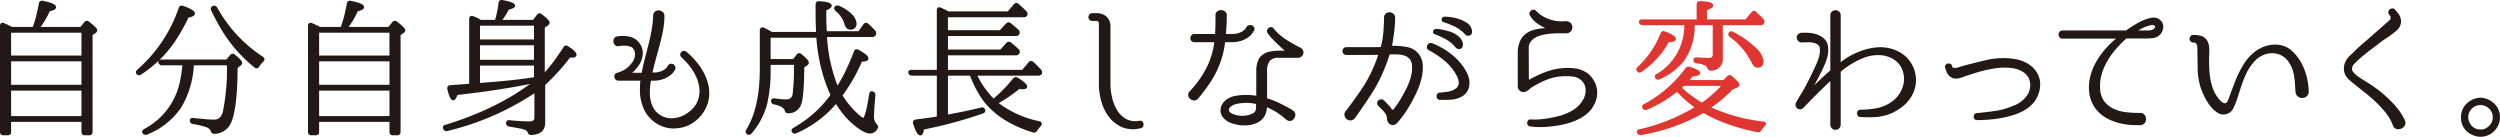 <svg xmlns="http://www.w3.org/2000/svg" width="592.941" height="32.437" viewBox="0 0 592.941 32.437">
  <defs>
    <style>
      .cls-1 {
        fill: #221815;
        stroke: #221815;
      }

      .cls-1, .cls-2 {
        stroke-linecap: round;
        stroke-linejoin: round;
        stroke-width: 0.5px;
      }

      .cls-2 {
        fill: #df3631;
        stroke: #df3631;
      }
    </style>
  </defs>
  <title>アセット 7</title>
  <g id="レイヤー_2" data-name="レイヤー 2">
    <g id="content">
      <g>
        <path class="cls-1" d="M7.95,6.636a25.88,25.88,0,0,0,.857-2.73q.368-1.435.647-3.01a.504.504,0,0,1,.665-.455q2.94.596,2.939,1.26,0,.456-1.435.735A19.701,19.701,0,0,1,10.522,4.589a21.598,21.598,0,0,1-1.383,2.047h10.045l1.016-1.225a.48.48,0,0,1,.769-.07q1.854,1.435,1.855,1.855a.486.486,0,0,1-.245.385l-.875.595v23.1a.495.495,0,0,1-.56.56H20.095q-.524,0-.524-.56v-2.625H2.385v2.625a.495.495,0,0,1-.559.56H.775q-.526,0-.525-.56V6.147q0-.664.63-.42.489.209.963.438.472.228.962.472Zm-5.566.875v5.915H19.57V7.511Zm17.186,12.845v-6.055H2.385v6.055Zm0,7.42v-6.545H2.385v6.545Z"/>
        <path class="cls-1" d="M32.583,17.417c-.163-.233-.117-.467.141-.7a34.144,34.144,0,0,0,9.904-14.77.51.51,0,0,1,.735-.315q2.625.945,2.625,1.575,0,.455-1.47.77a47.086,47.086,0,0,1-2.73,4.952,28.253,28.253,0,0,1-2.939,3.868,28.654,28.654,0,0,1-2.485,2.397,31.296,31.296,0,0,1-3.045,2.292A.544.544,0,0,1,32.583,17.417Zm5.88-2.17a.594.594,0,0,1-.63-.42q-.176-.454.49-.455H53.793l.981-1.155a.48.48,0,0,1,.769-.07q1.645,1.33,1.646,1.75a.746.746,0,0,1-.351.525l-.734.56q-.035,10.29-1.715,13.405a4.118,4.118,0,0,1-3.57,2.1.552.552,0,0,1-.402-.122.831.831,0,0,1-.192-.367,2.066,2.066,0,0,0-1.261-1.085,18.695,18.695,0,0,0-3.149-.735.566.566,0,0,1-.525-.595q0-.455.595-.35,1.576.176,2.783.28,1.207.105,2.117.105,1.819,0,2.345-2.205a51,51,0,0,0,.945-11.165H45.743a21.62,21.62,0,0,1-2.975,10.115,17.335,17.335,0,0,1-8.016,6.335.611.611,0,0,1-.734-.245q-.211-.35.279-.63a16.641,16.641,0,0,0,7.806-8.68,19.121,19.121,0,0,0,.927-3.255,36.644,36.644,0,0,0,.508-3.64ZM50.538,1.667a.529.529,0,0,1,.735.21,33.173,33.173,0,0,0,10.955,11.795q.489.35.035.77-.281.281-.525.56a3.686,3.686,0,0,0-.455.665q-.35.525-.769.14a33.63,33.63,0,0,1-7.875-9.065q-.561-.945-1.138-2.03-.577-1.085-1.173-2.31Q50.083,1.876,50.538,1.667Z"/>
        <path class="cls-1" d="M81.002,6.636a25.88,25.88,0,0,0,.858-2.73q.368-1.435.647-3.01a.504.504,0,0,1,.665-.455q2.94.596,2.939,1.26,0,.456-1.435.735A19.685,19.685,0,0,1,83.574,4.589a21.598,21.598,0,0,1-1.383,2.047H92.236l1.016-1.225a.48.48,0,0,1,.77-.07q1.854,1.435,1.855,1.855a.486.486,0,0,1-.245.385l-.875.595v23.1a.495.495,0,0,1-.56.56H93.147q-.524,0-.524-.56v-2.625H75.436v2.625a.495.495,0,0,1-.56.56H73.827q-.526,0-.525-.56V6.147q0-.664.63-.42.489.209.963.438.472.228.962.472Zm-5.565.875v5.915H92.622V7.511Zm17.186,12.845v-6.055H75.436v6.055Zm0,7.42v-6.545H75.436v6.545Z"/>
        <path class="cls-1" d="M126.999,21.651a64.223,64.223,0,0,1-20.93,9.17.57.57,0,0,1-.7-.315q-.281-.491.315-.665a75.633,75.633,0,0,0,11.375-4.427,59.187,59.187,0,0,0,9.73-5.968q-8.505,1.75-18.48,2.835-.419,1.26-.805,1.26-.596,0-1.155-2.45-.104-.63.49-.63.665-.07,1.312-.105.648-.034,1.242-.105l2.136-.14V4.537q0-.7.63-.455a7.669,7.669,0,0,1,1.365.63l.454.245h3.641q.28-.945.507-2.013.228-1.067.368-2.223c.022-.373.245-.525.665-.455q2.764.524,2.765,1.085,0,.385-1.435.735a18.159,18.159,0,0,1-1.82,2.87h7.875l1.015-1.295a.494.494,0,0,1,.806-.07q1.749,1.331,1.75,1.785a.575.575,0,0,1-.315.455l-.84.595v11.375a38.105,38.105,0,0,0,2.503-3.01q1.207-1.61,2.397-3.465.28-.489.769-.14,1.854,1.19,1.855,1.82,0,.42-.841.42a2.053,2.053,0,0,1-.297-.018,1.948,1.948,0,0,0-.263-.017,50.321,50.321,0,0,1-6.021,6.65v9.03q0,2.415-2.659,2.66a1.212,1.212,0,0,0-.21.018,1.157,1.157,0,0,1-.176.018.469.469,0,0,1-.402-.088,1.183,1.183,0,0,1-.228-.367,1.387,1.387,0,0,0-.875-.77,7.324,7.324,0,0,0-1.348-.35q-.927-.176-2.362-.42a.566.566,0,0,1-.524-.595q0-.489.56-.42,1.399.141,2.572.21,1.173.07,2.152.07,1.435,0,1.435-1.155Zm-.105-12.04V5.832H113.594v3.78Zm0,4.83v-3.955H113.594v3.955Zm0,.875H113.594v4.62q3.499-.245,6.808-.578,3.308-.333,6.492-.822Z"/>
        <path class="cls-1" d="M162.618,12.446a19.415,19.415,0,0,1,2.048,1.995,15.017,15.017,0,0,1,1.697,2.328,12.909,12.909,0,0,1,1.173,2.59,8.865,8.865,0,0,1,.438,2.748,7.64,7.64,0,0,1-.56,2.887,8.567,8.567,0,0,1-1.54,2.485,8.407,8.407,0,0,1-2.311,1.82,7.439,7.439,0,0,1-2.905.858,6.882,6.882,0,0,1-2.59-.14,7.564,7.564,0,0,1-2.327-1.015,7.93,7.93,0,0,1-1.873-1.715,7.406,7.406,0,0,1-1.225-2.275,9.902,9.902,0,0,1-.595-2.975,18.287,18.287,0,0,1,.104-3.01.124.124,0,0,0-.14-.14h-5.32a.71.71,0,0,1-.524-.21.668.668,0,0,1-.21-.49.598.598,0,0,1,.367-.63q.368-.139.718-.245a6.416,6.416,0,0,0,1.54-.788,5.407,5.407,0,0,0,1.26-1.208,3.74,3.74,0,0,0,.98-1.978,2.6,2.6,0,0,0-.489-2.013,1.484,1.484,0,0,0-.7-.49,6.005,6.005,0,0,0-.806-.21,5.622,5.622,0,0,0-1.085-.035q-.559.035-1.05.105a.695.695,0,0,1-.665-.192,1.106,1.106,0,0,1-.297-.595.982.982,0,0,1,.122-.647.782.782,0,0,1,.595-.385,7.308,7.308,0,0,1,3.168.157,3.731,3.731,0,0,1,1.872,1.383,3.413,3.413,0,0,1,.63,1.4,4.13,4.13,0,0,1,.018,1.47,5.321,5.321,0,0,1-.472,1.452,5.192,5.192,0,0,1-.875,1.278,8.008,8.008,0,0,1-1.155,1.19.159.159,0,0,0-.07.192.162.162,0,0,0,.175.123h2.521c.069,0,.128-.046.175-.14q.28-1.609.7-3.203.42-1.592.805-3.132.489-1.854.822-3.692a26.34,26.34,0,0,0,.403-3.658.974.974,0,0,1,.367-.77,1.052,1.052,0,0,1,.734-.21,1.357,1.357,0,0,1,.735.297.943.943,0,0,1,.333.788,17.36,17.36,0,0,1-.245,2.888q-.246,1.452-.612,2.905-.368,1.453-.788,2.958-.42,1.505-.805,3.045l-.42,1.715c0,.093.035.14.104.14h.351a5.358,5.358,0,0,0,1.75-.245,4.176,4.176,0,0,0,1.12-.56,3.015,3.015,0,0,0,.612-.578,1.379,1.379,0,0,0,.192-.297.622.622,0,0,1,.42-.385.741.741,0,0,1,.525.053.795.795,0,0,1,.367.385.676.676,0,0,1-.018.578,2.737,2.737,0,0,1-.245.42,3.62,3.62,0,0,1-.822.84,6.237,6.237,0,0,1-1.54.84,6.382,6.382,0,0,1-2.362.385h-.63a.124.124,0,0,0-.141.14,19.574,19.574,0,0,0-.263,2.467,9.616,9.616,0,0,0,.192,2.398,6.348,6.348,0,0,0,.858,2.117,5.214,5.214,0,0,0,4.515,2.292,6.981,6.981,0,0,0,2.747-.7,7.769,7.769,0,0,0,2.293-1.698,5.911,5.911,0,0,0,1.383-2.362,6.621,6.621,0,0,0,.228-2.817,9.441,9.441,0,0,0-.806-2.73,12.571,12.571,0,0,0-1.54-2.485,17.156,17.156,0,0,0-1.978-2.117.574.574,0,0,1-.192-.455.614.614,0,0,1,.175-.403.784.784,0,0,1,.386-.21A.577.577,0,0,1,162.618,12.446Z"/>
        <path class="cls-1" d="M198.588,20.846a35.847,35.847,0,0,0,2.24-4.007q1.015-2.118,1.925-4.533.176-.559.735-.28,2.24,1.19,2.24,1.855,0,.491-1.471.49a40.032,40.032,0,0,1-4.725,8.26,21.422,21.422,0,0,0,3.675,4.48q1.19,1.086,1.575,1.085.7,0,1.61-5.845.104-.665.665-.385a.655.655,0,0,1,.314.665q-.315,3.465-.314,4.62a3.049,3.049,0,0,0,.665,2.345,1.36,1.36,0,0,1,.262.35.368.368,0,0,1-.052.385,1.751,1.751,0,0,1-1.61,1.085q-1.26,0-3.675-1.995a16.819,16.819,0,0,1-2.24-2.24,24.848,24.848,0,0,1-2.1-2.94,25.571,25.571,0,0,1-9.556,7.14.511.511,0,0,1-.734-.245c-.117-.187-.023-.385.279-.595a28.131,28.131,0,0,0,8.96-7.98,37.255,37.255,0,0,1-2.31-6.668,41.896,41.896,0,0,1-1.085-7.193H182.523v5.565h5.705l.91-1.155a.493.493,0,0,1,.805-.07q1.645,1.33,1.645,1.82a.498.498,0,0,1-.279.42l-.806.595q-.035,7.35-.805,9.03a2.912,2.912,0,0,1-2.729,1.715.468.468,0,0,1-.403-.088.83.83,0,0,1-.192-.367q-.35-1.155-2.729-1.645a.566.566,0,0,1-.525-.595q0-.42.63-.35.806.141,1.487.193.683.052,1.278.052a1.616,1.616,0,0,0,1.715-1.435,50.613,50.613,0,0,0,.314-7.245h-6.019v1.155a34.696,34.696,0,0,1-.875,8.54,17.538,17.538,0,0,1-3.606,6.685.546.546,0,0,1-.769.07.509.509,0,0,1-.07-.7q3.255-5.25,3.255-14.665V7.231a.499.499,0,0,1,.175-.438.429.429,0,0,1,.455.018,10.477,10.477,0,0,1,.963.472q.473.263.963.542h10.814q-.07-1.014-.104-2.135-.035-1.12-.035-2.345V1.071q0-.595.595-.525,2.73.141,2.731.805,0,.42-1.295.945v1.015q0,1.19.034,2.257.035,1.068.105,2.083h7.875l1.26-1.75c.257-.303.513-.327.771-.07a15.362,15.362,0,0,1,1.645,1.61.667.667,0,0,1,.07.77.626.626,0,0,1-.596.315H195.893A37.989,37.989,0,0,0,198.588,20.846Zm-.42-19.11c.141-.186.373-.233.7-.14a9.114,9.114,0,0,1,3.01,1.96,3.174,3.174,0,0,1,1.016,1.96,1.099,1.099,0,0,1-1.226,1.26q-.806,0-1.12-1.085a6.603,6.603,0,0,0-2.17-3.255Q197.959,2.087,198.168,1.736Z"/>
        <path class="cls-1" d="M231.438,17.696a20.677,20.677,0,0,0,4.2,6.02,33.599,33.599,0,0,0,4.83-4.935.603.603,0,0,1,.805-.14q2.101,1.33,2.101,1.89,0,.386-.84.385c-.024,0-.105-.005-.245-.018-.141-.012-.35-.029-.63-.053a31.644,31.644,0,0,1-5.25,3.57,24.325,24.325,0,0,0,10.045,4.585.467.467,0,0,1,.385.28q.07.21-.175.455a5.154,5.154,0,0,0-.875,1.155.603.603,0,0,1-.735.28q-8.155-2.52-11.935-7.84a25.459,25.459,0,0,1-2.87-5.635h-5.67v9.765q2.31-.42,4.322-.84,2.013-.42,3.833-.875a.53.53,0,0,1,.699.385q.07.42-.42.56-3.431,1.19-6.93,2.135-3.501.945-7.175,1.68-.176,1.365-.63,1.365-.63,0-1.471-2.625-.139-.56.455-.665,1.471-.175,2.643-.333t2.083-.333l.455-.07V17.696h-6.125a.599.599,0,0,1-.631-.455q-.104-.42.525-.42h6.23V2.437q0-.664.63-.385.384.176.857.403.472.228.962.507h14.245l1.505-1.785a.514.514,0,0,1,.77-.07q.489.455.962.875a12.411,12.411,0,0,1,.892.875.627.627,0,0,1,.105.77.69.69,0,0,1-.56.21h-18.234v3.57H237.249l1.54-1.645a.515.515,0,0,1,.77-.07q.491.385.945.77.454.385.91.805a.635.635,0,0,1,.104.77.628.628,0,0,1-.595.245H224.579v3.71h12.81l1.471-1.645a.515.515,0,0,1,.769-.07q.489.385.945.788.454.403.875.788a.594.594,0,0,1,.069.77.628.628,0,0,1-.595.245H224.579v3.955h17.99l1.574-1.89a.514.514,0,0,1,.77-.07q.91.84,1.855,1.855a.572.572,0,0,1,.035.77.689.689,0,0,1-.56.21Z"/>
        <path class="cls-1" d="M270.265,28.897a.527.527,0,0,1,.49.087.651.651,0,0,1,.21.402.832.832,0,0,1-.07.473.541.541,0,0,1-.385.297,6.73,6.73,0,0,1-4.165-.175,7.447,7.447,0,0,1-3.01-2.257,10.331,10.331,0,0,1-1.838-3.588,14.693,14.693,0,0,1-.612-4.2V5.517a.774.774,0,0,0-.21-.542.85.85,0,0,0-.561-.263h-1.085a.554.554,0,0,1-.473-.21.737.737,0,0,1,0-.91.554.554,0,0,1,.473-.21h1.016a3.117,3.117,0,0,1,2.274.787,3.014,3.014,0,0,1,.806,2.257v13.405a15.241,15.241,0,0,0,.385,3.307,10.208,10.208,0,0,0,1.225,3.115,6.139,6.139,0,0,0,2.205,2.17A4.928,4.928,0,0,0,270.265,28.897Z"/>
        <path class="cls-1" d="M290.505,9.752c-.116,0-.175.047-.175.14a22.631,22.631,0,0,1-.77,3.745,21.066,21.066,0,0,1-1.33,3.36,24.719,24.719,0,0,1-1.873,3.132q-1.068,1.523-2.397,3.098a.934.934,0,0,1-.787.35,1.171,1.171,0,0,1-.735-.315,1.195,1.195,0,0,1-.367-.682.885.885,0,0,1,.314-.788,23.696,23.696,0,0,0,3.99-5.6,18.613,18.613,0,0,0,1.891-6.3q.069-.14-.105-.14h-4.9a.619.619,0,0,1-.524-.228.698.698,0,0,1-.157-.49.878.878,0,0,1,.192-.49.582.582,0,0,1,.489-.228h5.006c.116,0,.175-.046.175-.14q.069-1.504.087-2.572.018-1.067.018-1.837a.863.863,0,0,1,.28-.84,1.206,1.206,0,0,1,.77-.28,1.331,1.331,0,0,1,.787.262.869.869,0,0,1,.332.823q0,.806-.052,1.925-.053,1.121-.158,2.52a.124.124,0,0,0,.141.14h1.47a5.35,5.35,0,0,0,1.75-.245,4.161,4.161,0,0,0,1.12-.56,2.986,2.986,0,0,0,.612-.577,1.383,1.383,0,0,0,.192-.298.726.726,0,0,1,.508-.42.926.926,0,0,1,.595.053.695.695,0,0,1,.367.402.599.599,0,0,1-.14.595q-.035.035-.28.438a3.45,3.45,0,0,1-.822.857,5.889,5.889,0,0,1-1.54.822,6.653,6.653,0,0,1-2.362.368Zm17.745,1.75a1.097,1.097,0,0,1,.56.56.894.894,0,0,1,0,.77,1.063,1.063,0,0,1-.665.595,1.307,1.307,0,0,1-.315.035h-4.41a2.918,2.918,0,0,0-2.519.893,4.289,4.289,0,0,0-.63,2.502v6.51c0,.07.046.129.14.175a19.67,19.67,0,0,1,2.958,1.155q1.346.666,2.677,1.4a1.883,1.883,0,0,1,.176.105,1.135,1.135,0,0,0,.14.122.865.865,0,0,0,.14.088.872.872,0,0,1,.473.717,1.314,1.314,0,0,1-.21.788,1.208,1.208,0,0,1-.612.49.79.79,0,0,1-.77-.14c-.069-.047-.14-.093-.21-.14a1.161,1.161,0,0,1-.175-.14,1.085,1.085,0,0,1-.175-.14,14.648,14.648,0,0,0-2.187-1.592,19.564,19.564,0,0,0-2.258-1.138c-.069-.07-.104-.046-.104.07a.232.232,0,0,0-.018.157.244.244,0,0,1-.018.158q-.035.35-.088.683a3.333,3.333,0,0,1-.228.752,2.836,2.836,0,0,1-.367.7,4.952,4.952,0,0,1-.508.595,4.04,4.04,0,0,1-1.242.77,9.217,9.217,0,0,1-1.277.385,7.942,7.942,0,0,1-1.312.105,11.012,11.012,0,0,1-1.277-.07,11.208,11.208,0,0,1-1.243-.28,7.949,7.949,0,0,1-1.207-.455,4.204,4.204,0,0,1-1.19-.962,2.355,2.355,0,0,1-.56-1.348,2.443,2.443,0,0,1,.298-1.435,3.195,3.195,0,0,1,.962-1.085,4.833,4.833,0,0,1,2.135-.892,14.096,14.096,0,0,1,2.24-.192,9.167,9.167,0,0,1,1.383.035q.683.071,1.312.175a.124.124,0,0,0,.14-.14v-5.985a6.217,6.217,0,0,1,.35-2.257,3.105,3.105,0,0,1,1.032-1.4,4.233,4.233,0,0,1,1.627-.717,10.065,10.065,0,0,1,2.17-.21h1.226a.289.289,0,0,0,.175-.525q-.806-.7-1.417-1.278-.614-.577-1.068-1.05-.454-.472-.805-.875a8.01,8.01,0,0,1-.63-.823.55.55,0,0,1-.105-.49.792.792,0,0,1,.263-.402.649.649,0,0,1,.42-.158.589.589,0,0,1,.438.245,12.704,12.704,0,0,0,2.958,2.643A36.339,36.339,0,0,0,308.25,11.502Zm-10.185,14.665a1.755,1.755,0,0,0,.087-.525q.018-.35.018-1.05c0-.116-.047-.175-.14-.175a12.731,12.731,0,0,0-2.625-.28,13.832,13.832,0,0,0-1.89.21,4.18,4.18,0,0,0-1.681.665,1.856,1.856,0,0,0-.473.525.967.967,0,0,0-.122.7q.07.596.981.98a5.631,5.631,0,0,0,1.907.473,6.007,6.007,0,0,0,2.013-.158,5.067,5.067,0,0,0,1.172-.438A1.433,1.433,0,0,0,298.065,26.167Z"/>
        <path class="cls-1" d="M329.988,11.116a18.289,18.289,0,0,1,3.657.28,4.271,4.271,0,0,1,2.713,1.645,4.583,4.583,0,0,1,.857,2.712,11.752,11.752,0,0,1-.42,3.185,18.124,18.124,0,0,1-1.19,3.185q-.753,1.558-1.452,2.748-.596,1.015-1.12,1.767-.524.754-.945,1.278c-.116.14-.222.269-.315.385-.094.117-.192.24-.298.368-.104.129-.204.239-.297.333l-.035.035a.947.947,0,0,1-.735.367,1.096,1.096,0,0,1-.805-.297,1.38,1.38,0,0,1-.385-.875,2.938,2.938,0,0,0-.455-1.488,10.292,10.292,0,0,0-1.226-1.347l-.455-.455a.598.598,0,0,1-.21-.507.699.699,0,0,1,.228-.438.732.732,0,0,1,.455-.193.702.702,0,0,1,.508.193l.455.42q.384.42.752.822a6.863,6.863,0,0,1,.647.823.441.441,0,0,0,.386.21.533.533,0,0,0,.42-.21,20.958,20.958,0,0,0,1.609-2.31q.595-1.015,1.155-2.065a18.762,18.762,0,0,0,.963-2.1,11.931,11.931,0,0,0,.595-2.1,7.298,7.298,0,0,0,.088-2.065,2.759,2.759,0,0,0-.631-1.627,3.037,3.037,0,0,0-1.295-.84,6.031,6.031,0,0,0-1.732-.298q-.962-.035-1.942,0c-.117,0-.175.047-.175.14q-.281.875-.577,1.732-.299.858-.647,1.663a35.272,35.272,0,0,1-3.15,6.072q-1.856,2.853-3.816,5.582a1.079,1.079,0,0,1-.734.455,1.091,1.091,0,0,1-.84-.21,1.263,1.263,0,0,1-.455-.7.928.928,0,0,1,.175-.805,1.465,1.465,0,0,1,.21-.28,1.365,1.365,0,0,0,.175-.21q1.819-2.415,3.535-4.952a30.061,30.061,0,0,0,2.905-5.443q.559-1.294,1.05-2.8c.046-.093.012-.14-.105-.14l-7.665.035a.743.743,0,0,1-.577-.21.676.676,0,0,1,0-.945.743.743,0,0,1,.577-.21h6.738q.577,0,.944-.017c.245-.012.391-.018.438-.018a.166.166,0,0,0,.175-.14q.315-1.19.455-2.065.176-1.19.245-2.415.07-1.225.105-2.555a.984.984,0,0,1,.332-.822,1.083,1.083,0,0,1,.735-.245,1.211,1.211,0,0,1,.735.297.997.997,0,0,1,.332.805q-.035,1.575-.245,3.343-.21,1.767-.524,3.377C329.884,11.07,329.918,11.116,329.988,11.116Zm17.78,6.405a5.313,5.313,0,0,1,.438,1.382,4.487,4.487,0,0,1,.018,1.417,3.241,3.241,0,0,1-.49,1.295,3.372,3.372,0,0,1-1.05,1.015,5.509,5.509,0,0,1-2.503.752q-1.383.088-2.643.053a.504.504,0,0,1-.42-.175.713.713,0,0,1-.157-.402.617.617,0,0,1,.122-.42.583.583,0,0,1,.42-.228c.631-.046,1.272-.117,1.926-.21a4.351,4.351,0,0,0,1.784-.665,1.94,1.94,0,0,0,1.033-1.575,3.857,3.857,0,0,0-.543-1.925,11.447,11.447,0,0,0-2.853-3.553,19.874,19.874,0,0,0-3.832-2.572.563.563,0,0,1-.333-.385.73.73,0,0,1,.053-.472.745.745,0,0,1,.333-.35.666.666,0,0,1,.542-.018,18.812,18.812,0,0,1,2.433,1.19,17.131,17.131,0,0,1,2.292,1.593,14.115,14.115,0,0,1,1.96,1.96A11.669,11.669,0,0,1,347.768,17.522Zm-7.245-10.395a2.659,2.659,0,0,1,.665.018,11.205,11.205,0,0,1,1.138.192c.431.093.892.216,1.382.368a6.039,6.039,0,0,1,1.365.612,4.846,4.846,0,0,1,1.085.893,2.257,2.257,0,0,1,.56,1.172q.069.77-.386.962a.836.836,0,0,1-.944-.297,8.598,8.598,0,0,0-2.45-2.013,21.468,21.468,0,0,0-2.521-1.137.351.351,0,0,1-.279-.403A.416.416,0,0,1,340.523,7.127Zm1.995-2.905a7.157,7.157,0,0,1,1.19.053,10.615,10.615,0,0,1,2.013.402,7.721,7.721,0,0,1,1.995.91,2.453,2.453,0,0,1,1.138,1.61q.139.771-.333.98a.773.773,0,0,1-.927-.28,8.653,8.653,0,0,0-2.556-1.873,21.718,21.718,0,0,0-2.555-.998.371.371,0,0,1-.316-.42A.412.412,0,0,1,342.518,4.221Z"/>
        <path class="cls-1" d="M378.499,22.877a5.638,5.638,0,0,1-.631,1.82,6.013,6.013,0,0,1-1.399,1.873,9.619,9.619,0,0,1-1.978,1.365,13.967,13.967,0,0,1-2.345.962,18.604,18.604,0,0,1-2.538.595,31.366,31.366,0,0,1-3.482.385,17.866,17.866,0,0,1-3.133-.14h-.034a.526.526,0,0,1-.403-.228.587.587,0,0,1-.087-.42.724.724,0,0,1,.175-.385.453.453,0,0,1,.42-.123,17.599,17.599,0,0,0,3.098-.122q1.418-.192,3.027-.542a13.328,13.328,0,0,0,3.99-1.575,6.917,6.917,0,0,0,2.59-2.73,4.386,4.386,0,0,0,.543-2.38,3.18,3.18,0,0,0-.928-2.205,3.875,3.875,0,0,0-2.311-1.12,16.766,16.766,0,0,0-2.729-.052,11.517,11.517,0,0,0-2.45.438,15.236,15.236,0,0,0-2.345.91q-1.156.56-2.38,1.295a3.399,3.399,0,0,0-.42.333q-.211.193-.438.367a2.204,2.204,0,0,1-.473.28,1.326,1.326,0,0,1-.525.105,1.076,1.076,0,0,1-1.085-1.085v-7.7a6.521,6.521,0,0,1,.84-3.57,4.839,4.839,0,0,1,2.766-1.89,7.563,7.563,0,0,1,1.154-.263q.595-.086,1.4-.157a.274.274,0,0,0,.245-.245.283.283,0,0,0-.141-.315,9.568,9.568,0,0,1-2.047-1.225,5.471,5.471,0,0,1-1.312-1.505.512.512,0,0,1-.141-.49.793.793,0,0,1,.263-.402.782.782,0,0,1,.455-.175.5.5,0,0,1,.438.192,8.029,8.029,0,0,0,3.115,2.012,9.234,9.234,0,0,0,3.99.508,1.479,1.479,0,0,1,.893.21,1.087,1.087,0,0,1,.507.735,1.177,1.177,0,0,1-.245.998,1.145,1.145,0,0,1-.944.438h-1.75q-.98,0-1.96.087a15.063,15.063,0,0,0-1.926.298,6.638,6.638,0,0,0-1.697.612,3.842,3.842,0,0,0-1.242,1.032,2.844,2.844,0,0,0-.561,1.575l.035,7.49a.337.337,0,0,0,.21.315.38.38,0,0,0,.386,0,22.474,22.474,0,0,1,5.092-2.205,14.743,14.743,0,0,1,5.232-.42,6.458,6.458,0,0,1,3.256,1.26,6.001,6.001,0,0,1,1.68,2.397A5.205,5.205,0,0,1,378.499,22.877Z"/>
        <path class="cls-2" d="M388.48,16.752q-.315-.315.105-.7a22.212,22.212,0,0,0,5.495-8.05.463.463,0,0,1,.699-.315q2.451.91,2.45,1.54,0,.524-1.609.56a19.962,19.962,0,0,1-6.405,7.035A.474.474,0,0,1,388.48,16.752Zm20.37,2.485.98-.98a.495.495,0,0,1,.77-.035q1.714,1.435,1.715,1.89c0,.21-.151.362-.455.455l-1.015.42a35.186,35.186,0,0,1-5.46,4.55,41.788,41.788,0,0,0,12.775,3.535c.256.023.402.1.438.228.034.128-.041.274-.228.438a5.906,5.906,0,0,0-.841,1.05.57.57,0,0,1-.699.315,49.971,49.971,0,0,1-6.982-1.908,35.584,35.584,0,0,1-5.828-2.677,44.347,44.347,0,0,1-14.805,5.25.54.54,0,0,1-.665-.315q-.281-.455.385-.56a44.73,44.73,0,0,0,13.405-5.425,26.894,26.894,0,0,1-4.559-4.025,29.581,29.581,0,0,1-7.245,4.34.57.57,0,0,1-.734-.21q-.281-.385.245-.665a29.391,29.391,0,0,0,9.904-8.575.693.693,0,0,1,.772-.245q2.281.735,2.281,1.225,0,.455-1.614.56-.526.596-.843.945-.316.35-.387.42Zm-19.18-13.51a.703.703,0,0,1-.665-.385q-.176-.489.49-.49h13.159v-3.815q0-.525.561-.525,2.87.105,2.87.77,0,.491-1.471.945v2.625h9.485l1.47-1.75q.385-.455.7-.175l.315.315q.315.281.683.613a9.306,9.306,0,0,1,.787.822.645.645,0,0,1,.105.77q-.141.281-.631.28h-9.17v8.12a2.456,2.456,0,0,1-2.568,2.66.557.557,0,0,1-.405-.123,1.173,1.173,0,0,1-.229-.367,1.44,1.44,0,0,0-.634-.735,9.407,9.407,0,0,0-2.111-.525.518.518,0,0,1-.527-.595c0-.21.199-.315.6-.315q.952.071,1.657.105.706.036,1.129.035,1.2,0,1.199-1.085V5.727h-4.795a13.861,13.861,0,0,1-2.555,8.68,15.087,15.087,0,0,1-5.566,4.165.538.538,0,0,1-.735-.175q-.28-.349.245-.63a13.519,13.519,0,0,0,6.65-12.04Zm9.625,14.385q-.105.105-.298.28c-.128.117-.286.257-.473.42a29.719,29.719,0,0,0,5.146,3.815,27.987,27.987,0,0,0,5.109-4.515Zm10.955-12.25a.465.465,0,0,1,.699-.07,21.238,21.238,0,0,1,5.565,3.955,4.505,4.505,0,0,1,1.505,2.8q0,1.26-1.12,1.26-.771,0-1.295-1.19a17.269,17.269,0,0,0-5.18-6.055Q410.005,8.212,410.251,7.861Z"/>
        <path class="cls-1" d="M453.224,15.386a7.132,7.132,0,0,1,.769,1.978,7.262,7.262,0,0,1,.175,2.118,7.42,7.42,0,0,1-1.33,3.71,8.924,8.924,0,0,1-2.835,2.625,9.231,9.231,0,0,1-2.117,1.067,11.825,11.825,0,0,1-2.152.525,15.341,15.341,0,0,1-2.205.158q-1.121,0-2.275-.07a.485.485,0,0,1-.42-.193.727.727,0,0,1-.14-.438.656.656,0,0,1,.14-.42.551.551,0,0,1,.455-.175h.035a22.14,22.14,0,0,0,4.025-.403,9.524,9.524,0,0,0,3.604-1.627,7.077,7.077,0,0,0,1.96-2.205,7.271,7.271,0,0,0,.91-2.73,5.928,5.928,0,0,0-.053-1.505,6.871,6.871,0,0,0-.402-1.47,5.327,5.327,0,0,0-2.03-2.415,7.174,7.174,0,0,0-2.939-1.05,9.573,9.573,0,0,0-4.69.718,19.079,19.079,0,0,0-5.25,3.203c-.093.093-.14.163-.14.21v12.495a.976.976,0,0,1-.309.788.987.987,0,0,1-1.341,0,.973.973,0,0,1-.309-.788v-10.605a.118.118,0,0,0-.053-.105c-.035-.023-.076-.011-.122.035q-1.856,1.75-3.413,3.29-1.557,1.54-3.202,3.255l-.035.07a.91.91,0,0,1-.612.245.845.845,0,0,1-.753-1.19,9.9,9.9,0,0,1,.49-.875l1.435-2.38q.839-1.575,1.627-3.15.788-1.575,1.487-3.22a8.561,8.561,0,0,0,.56-1.732,5.597,5.597,0,0,0,.104-1.627,1.456,1.456,0,0,0-.577-1.103,3.047,3.047,0,0,0-1.19-.507,6.384,6.384,0,0,0-1.435-.123q-.753.018-1.312.052a.897.897,0,0,1-.665-.245,1.016,1.016,0,0,1-.298-.56.786.786,0,0,1,.141-.595.878.878,0,0,1,.612-.35l.035-.035h.035a11.932,11.932,0,0,1,1.925.017,6.902,6.902,0,0,1,1.978.455,4.03,4.03,0,0,1,1.54,1.05,2.89,2.89,0,0,1,.683,1.802,6.614,6.614,0,0,1-.193,2.083,11.252,11.252,0,0,1-.682,1.942q-.596,1.365-1.296,2.678-.7,1.312-1.399,2.643a.161.161,0,0,0,.053.228c.081.058.157.041.228-.053q.945-1.014,1.994-1.995,1.05-.979,2.171-1.96a.384.384,0,0,0,.14-.245V3.696a.921.921,0,0,1,.309-.77,1.04,1.04,0,0,1,1.341,0,.923.923,0,0,1,.309.77v11.34c0,.14.058.175.175.105a15.376,15.376,0,0,1,2.362-1.628,17.228,17.228,0,0,1,2.591-1.19,15.647,15.647,0,0,1,2.625-.7,10.681,10.681,0,0,1,2.467-.158,9.259,9.259,0,0,1,3.885,1.12A7.036,7.036,0,0,1,453.224,15.386Z"/>
        <path class="cls-1" d="M483.058,17.67a4.51,4.51,0,0,1,.525,1.58,6.153,6.153,0,0,1,0,1.596,6.288,6.288,0,0,1-.403,1.526,8.855,8.855,0,0,1-.717,1.403,7.723,7.723,0,0,1-1.978,1.86,11.324,11.324,0,0,1-2.468,1.228,24.537,24.537,0,0,1-4.567,1.07,34.5,34.5,0,0,1-4.532.298.513.513,0,0,1-.56-.525.739.739,0,0,1,.123-.403.497.497,0,0,1,.367-.228h.035q2.275-.21,4.41-.525a17.144,17.144,0,0,0,4.199-1.19,7.057,7.057,0,0,0,3.535-2.66,4.606,4.606,0,0,0,.718-2.065,4.156,4.156,0,0,0-.332-2.17,3.55,3.55,0,0,0-.945-1.225,5.774,5.774,0,0,0-1.295-.805,6.307,6.307,0,0,0-1.487-.455,12.104,12.104,0,0,0-1.522-.175,14.206,14.206,0,0,0-2.643.104q-1.312.176-2.591.473-1.277.298-2.502.683-1.226.385-2.415.77-.456.176-1.032.368a3.397,3.397,0,0,1-1.067.192,2.016,2.016,0,0,1-1.278-.455,2.471,2.471,0,0,1-.822-1.295l-.21-.595a.483.483,0,0,1,.035-.477.611.611,0,0,1,.367-.251.746.746,0,0,1,.455.036.497.497,0,0,1,.298.374.617.617,0,0,0,.402.561,1.769,1.769,0,0,0,.753.053,4.015,4.015,0,0,0,.857-.21q.436-.158.717-.227,2.695-.713,5.356-1.353a18.786,18.786,0,0,1,5.39-.502,15.778,15.778,0,0,1,2.048.281,8.308,8.308,0,0,1,1.942.649,6.905,6.905,0,0,1,1.645,1.105A5.319,5.319,0,0,1,483.058,17.67Z"/>
        <path class="cls-1" d="M512.209,4.957a1.846,1.846,0,0,1,.596,1.68,2.388,2.388,0,0,1-.875,1.575,2.541,2.541,0,0,1-1.348.578,12.101,12.101,0,0,1-1.383.087h-4.76a.429.429,0,0,0-.315.105,24.028,24.028,0,0,0-2.484,2.502,18.88,18.88,0,0,0-2.083,2.94,14.209,14.209,0,0,0-1.365,3.255,9.838,9.838,0,0,0-.332,3.448,5.489,5.489,0,0,0,1.085,3.132,6.296,6.296,0,0,0,2.327,1.803,9.723,9.723,0,0,0,3.027.805,30.296,30.296,0,0,0,3.221.175,1.048,1.048,0,0,1,.91.333,1.232,1.232,0,0,1,.314.822,1.399,1.399,0,0,1-.28.84,1.009,1.009,0,0,1-.875.385,18.864,18.864,0,0,1-3.552-.192,13.577,13.577,0,0,1-3.413-.998,8.351,8.351,0,0,1-3.325-2.52,7.412,7.412,0,0,1-1.54-3.85,10.175,10.175,0,0,1,.245-3.657,13.66,13.66,0,0,1,1.383-3.43,17.97,17.97,0,0,1,2.205-3.062,22.599,22.599,0,0,1,2.713-2.59.115.115,0,0,0,.034-.14.113.113,0,0,0-.104-.07h-13.021a.66.66,0,0,1-.56-.228.786.786,0,0,1-.175-.49.742.742,0,0,1,.192-.49.669.669,0,0,1,.542-.228h15.016a.534.534,0,0,0,.21-.07q1.293-.91,2.643-1.697a11.049,11.049,0,0,1,2.853-1.172,2.895,2.895,0,0,1,1.225-.088A1.787,1.787,0,0,1,512.209,4.957Zm-1.225,2.1q.663-.595.314-1.032a1.127,1.127,0,0,0-1.154-.297,6.674,6.674,0,0,0-1.908.63q-.892.455-1.768.945a.084.084,0,0,0-.052.105.081.081,0,0,0,.087.07h3.045a2.867,2.867,0,0,0,.806-.123A1.763,1.763,0,0,0,510.984,7.056Z"/>
        <path class="cls-1" d="M547.317,21.582a1.241,1.241,0,0,1-.332,1.015,1.347,1.347,0,0,1-.857.385,1.427,1.427,0,0,1-.928-.263,1.215,1.215,0,0,1-.508-.927q-.07-.875-.122-1.803-.053-.927-.192-1.837a11.225,11.225,0,0,0-.421-1.768,6.394,6.394,0,0,0-.805-1.627,4.999,4.999,0,0,0-2.888-2.205,5.426,5.426,0,0,0-3.657.315,6.177,6.177,0,0,0-1.89,1.312,10.95,10.95,0,0,0-1.436,1.82,14.237,14.237,0,0,0-1.103,2.135q-.472,1.138-.858,2.292-.35,1.016-.647,1.995-.297.98-.683,1.96a8.267,8.267,0,0,1-.647,1.4,2.161,2.161,0,0,1-1.172.98,2.241,2.241,0,0,1-2.03-.21,6.432,6.432,0,0,1-1.768-1.627,12.465,12.465,0,0,1-1.348-2.205,17.566,17.566,0,0,1-.805-1.907,15.572,15.572,0,0,1-.735-4.497q-.035-2.292-.07-4.567,0-.315-.017-.647a1.925,1.925,0,0,0-.141-.63,1.07,1.07,0,0,0-.367-.472.981.981,0,0,0-.665-.14.602.602,0,0,1-.49-.21.68.68,0,0,1,0-.91.602.602,0,0,1,.49-.21,7.069,7.069,0,0,1,1.645.192,2.244,2.244,0,0,1,1.33.928,2.593,2.593,0,0,1,.42.98,6.478,6.478,0,0,1,.123,1.067c.012.362.005.729-.018,1.103q-.035.56-.035,1.05,0,1.191.053,2.415a20.546,20.546,0,0,0,.245,2.415,13.291,13.291,0,0,0,.595,2.328,8.481,8.481,0,0,0,1.103,2.118c.093.14.222.31.385.507a5.822,5.822,0,0,0,.525.56,2.518,2.518,0,0,0,.595.42,1.111,1.111,0,0,0,.63.122.723.723,0,0,0,.438-.245,2.148,2.148,0,0,0,.333-.49,6.016,6.016,0,0,0,.245-.56q.104-.28.175-.49.664-1.785,1.382-3.64a22.499,22.499,0,0,1,1.733-3.535,10.571,10.571,0,0,1,1.539-2.135,9.762,9.762,0,0,1,2.013-1.662,7.926,7.926,0,0,1,2.362-.98,6.673,6.673,0,0,1,2.591-.087,5.52,5.52,0,0,1,2.939,1.47,10.606,10.606,0,0,1,2.101,2.782,14.645,14.645,0,0,1,1.645,6.423Z"/>
        <path class="cls-1" d="M570.151,28.616a1.106,1.106,0,0,1-.017,1.033,1.512,1.512,0,0,1-.718.63,1.465,1.465,0,0,1-.945.07,1.011,1.011,0,0,1-.7-.718,10.643,10.643,0,0,0-1.032-2.065,16.055,16.055,0,0,0-1.383-1.785q-.7-.804-1.627-1.697-.929-.893-2.013-1.803-1.471-1.155-2.345-1.855-.876-.699-1.365-1.103c-.327-.268-.56-.466-.7-.595a3.226,3.226,0,0,1-.35-.368,3.095,3.095,0,0,1-.788-1.837,3.72,3.72,0,0,1,.368-1.837,4.348,4.348,0,0,1,.962-1.295q.579-.525,1.138-1.085,1.015-1.014,2.013-1.855.998-.839,1.942-1.68l4.305-3.78a1.034,1.034,0,0,0,.351-.717.974.974,0,0,0-.245-.752l-.141-.175a.582.582,0,0,1-.157-.507.7.7,0,0,1,.245-.42.786.786,0,0,1,.455-.175.565.565,0,0,1,.473.228l.49.595a2.941,2.941,0,0,1,.857,2.17,2.768,2.768,0,0,1-1.103,1.925,22.592,22.592,0,0,1-2.188,1.627q-1.103.718-2.118,1.522-.91.7-1.96,1.487-1.049.787-2.1,1.698-.561.49-.893.805c-.222.21-.397.385-.525.525-.128.14-.228.251-.297.333-.07.082-.141.17-.21.263a1.847,1.847,0,0,0-.228,1.033,1.812,1.812,0,0,0,.473.962,5.241,5.241,0,0,0,1.032.91q.612.42,1.277.84.665.42,1.312.822t1.173.788a25.606,25.606,0,0,1,2.257,1.732q1.033.893,1.873,1.768a17.607,17.607,0,0,1,1.837,2.118A15.048,15.048,0,0,1,570.151,28.616Z"/>
        <path class="cls-1" d="M588.281,23.437a3.989,3.989,0,0,1,1.19.175,5.033,5.033,0,0,1,1.085.49,4.787,4.787,0,0,1,1.593,1.575,4.373,4.373,0,0,1-.683,5.145,4.255,4.255,0,0,1-3.15,1.365,4.181,4.181,0,0,1-1.89-.455,4.068,4.068,0,0,1-2.485-3.885,4.184,4.184,0,0,1,2.065-3.71A4.25,4.25,0,0,1,588.281,23.437Zm.035,1.225a3.182,3.182,0,0,0-2.31,1.015,2.935,2.935,0,0,0-.84,2.17,3.122,3.122,0,0,0,.489,1.645,2.991,2.991,0,0,0,2.66,1.47,2.822,2.822,0,0,0,2.03-.77,2.95,2.95,0,0,0,1.12-2.345,3.008,3.008,0,0,0-1.33-2.59A3.196,3.196,0,0,0,588.316,24.662Z"/>
      </g>
    </g>
  </g>
</svg>

